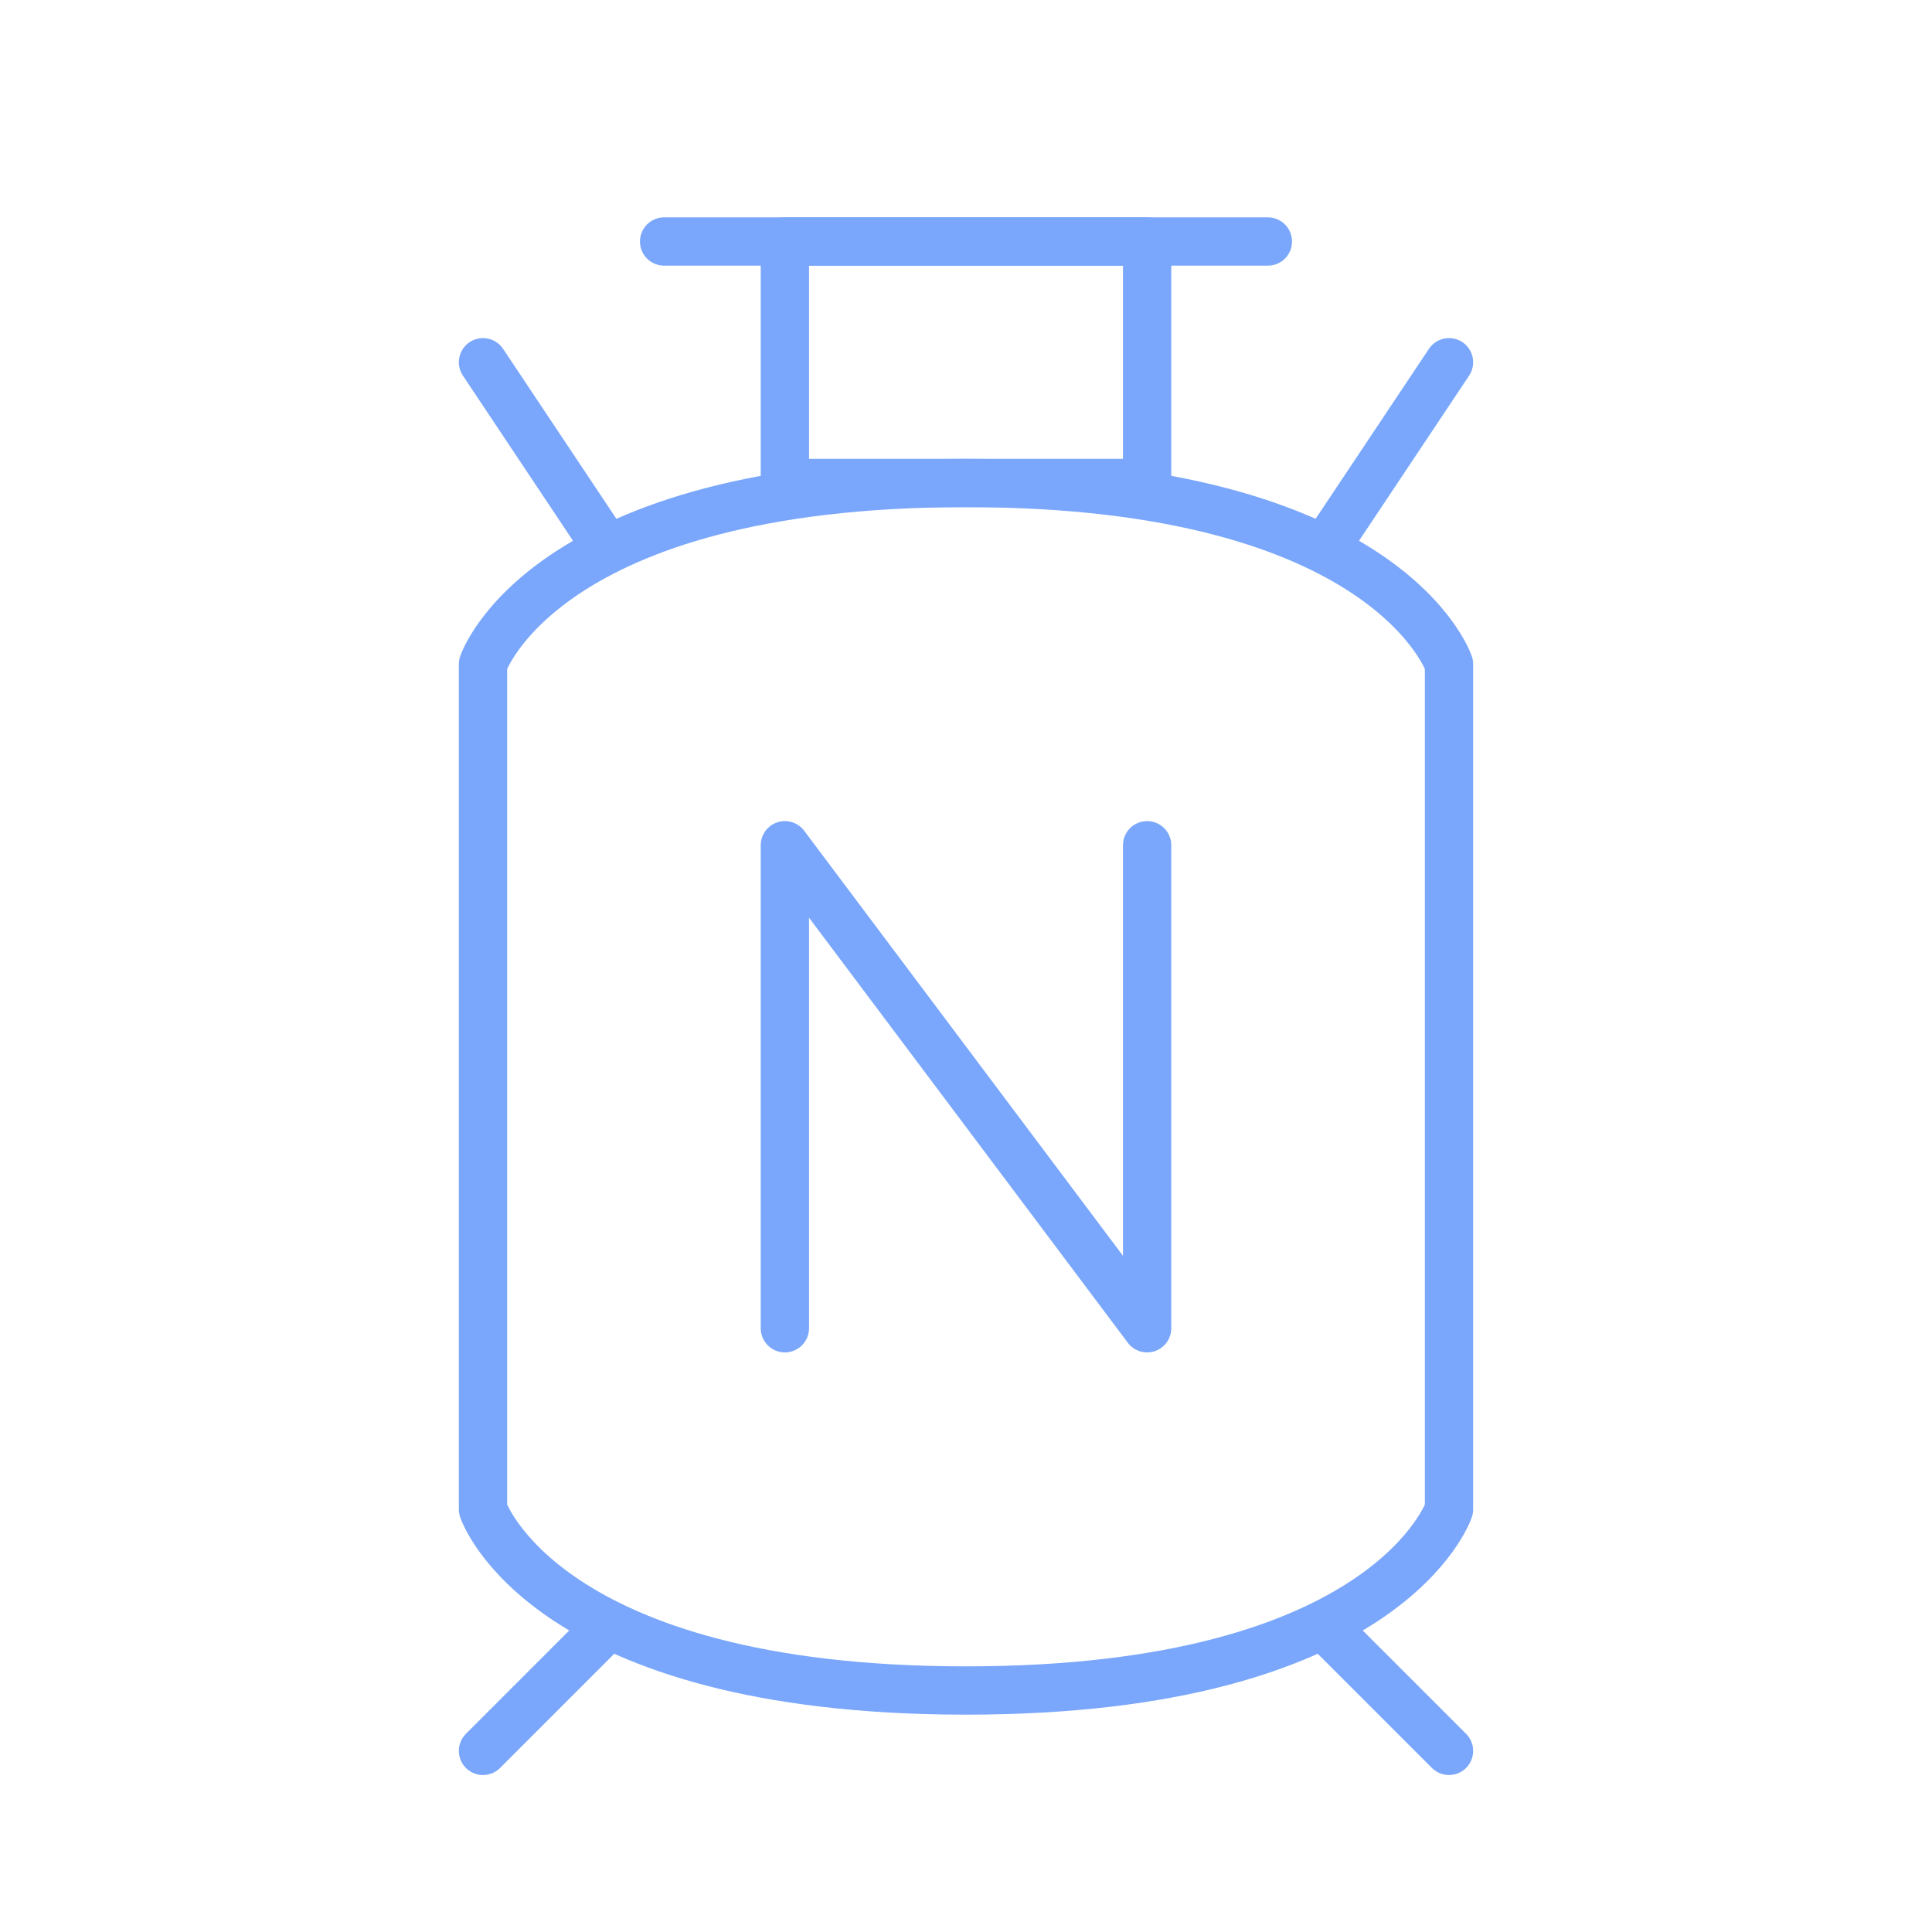 <svg width="80" height="80" viewBox="0 0 80 80" fill="none" xmlns="http://www.w3.org/2000/svg">
<path d="M60 62.5V27.5C60 27.5 57.5 20 40 20C22.5 20 20 27.5 20 27.5V62.5C20 62.5 22.5 70 40 70C57.5 70 60 62.5 60 62.5Z" stroke="#7AA7FB" stroke-width="2" stroke-linecap="round" stroke-linejoin="round"/>
<path d="M32.5 20H47.5V10L32.5 10V20Z" stroke="#7AA7FB" stroke-width="2" stroke-linecap="round" stroke-linejoin="round"/>
<path d="M20 15L25 22.5" stroke="#7AA7FB" stroke-width="2" stroke-linecap="round" stroke-linejoin="round"/>
<path d="M27.5 10L52.5 10" stroke="#7AA7FB" stroke-width="2" stroke-linecap="round" stroke-linejoin="round"/>
<path d="M55 67.5L60 72.5" stroke="#7AA7FB" stroke-width="2" stroke-linecap="round" stroke-linejoin="round"/>
<path d="M55 22.5L60 15" stroke="#7AA7FB" stroke-width="2" stroke-linecap="round" stroke-linejoin="round"/>
<path d="M20 72.5L25 67.5" stroke="#7AA7FB" stroke-width="2" stroke-linecap="round" stroke-linejoin="round"/>
<path d="M32.5 55V35L47.5 55V35" stroke="#7AA7FB" stroke-width="2" stroke-linecap="round" stroke-linejoin="round"/>
</svg>
